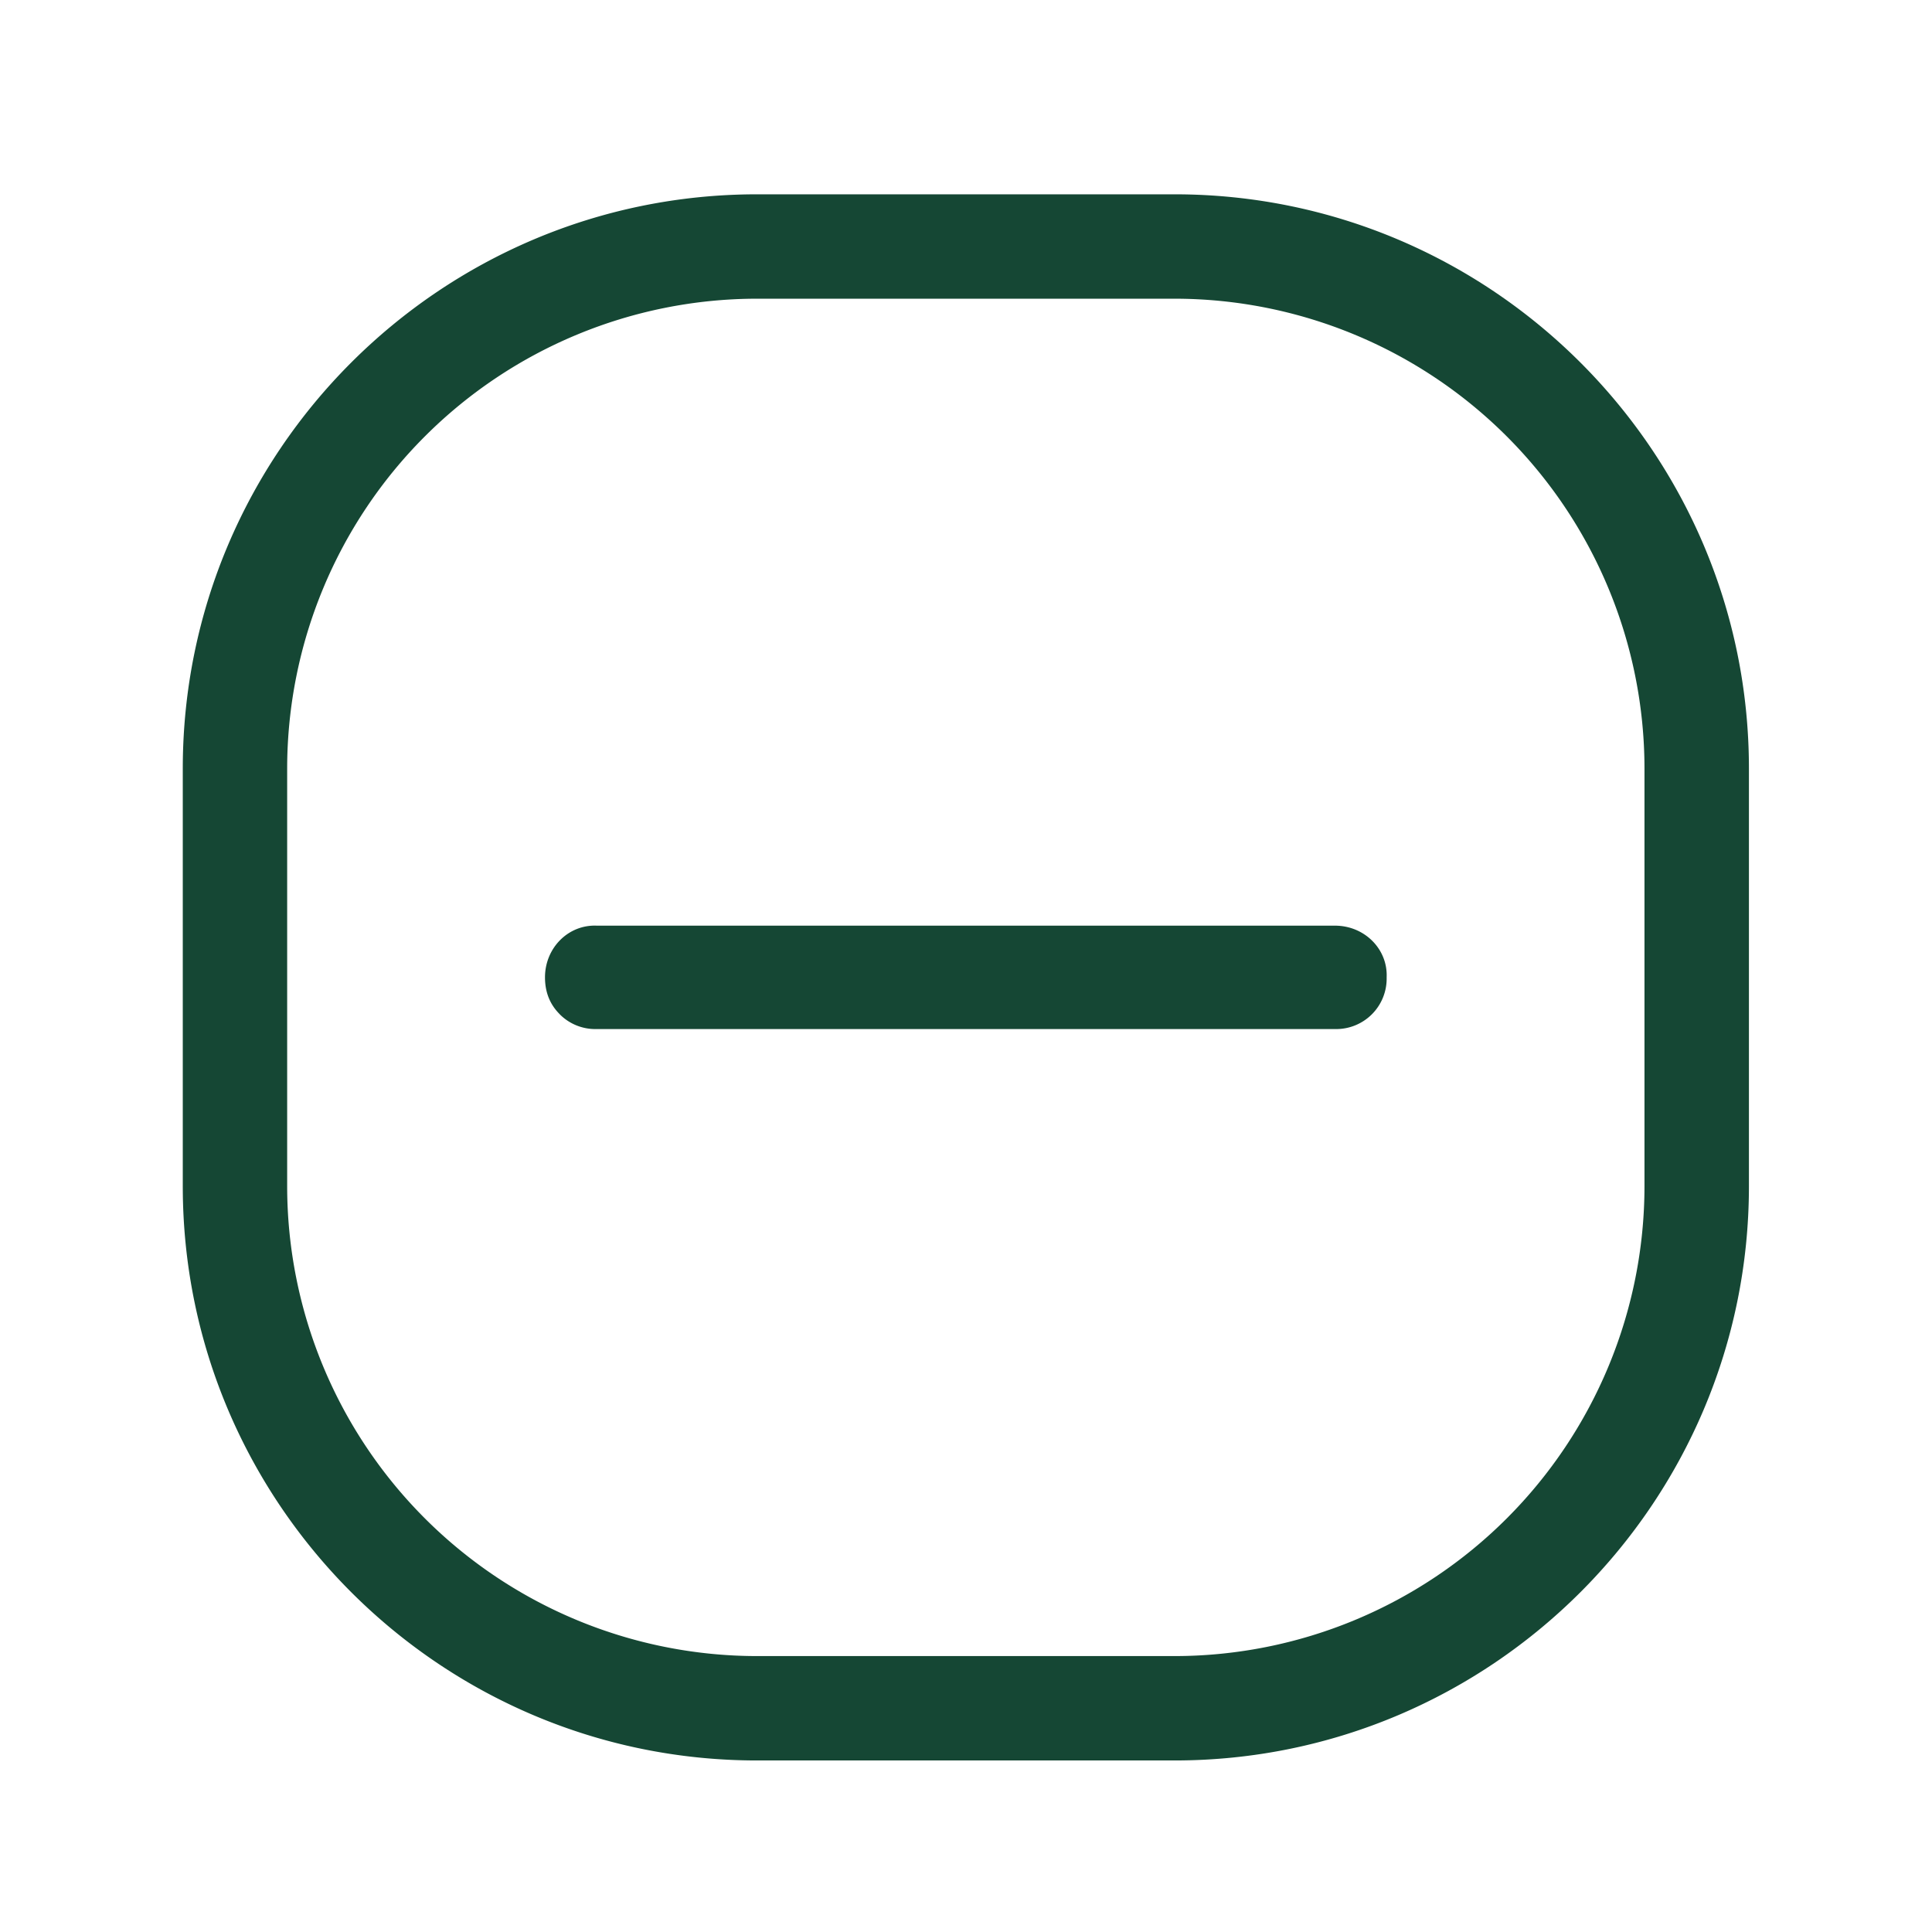 <svg width="33" height="33" viewBox="0 0 33 33" fill="none" xmlns="http://www.w3.org/2000/svg">
    <path d="M29.873 13.127v7.134c0 5.41-4.4 9.809-9.809 9.809H12.93c-5.41 0-9.808-4.4-9.808-9.809v-7.134c0-5.41 4.399-9.808 9.808-9.808h7.134c5.41 0 9.809 4.399 9.809 9.808zm-1.784 0a8.03 8.03 0 0 0-8.025-8.025H12.93a8.03 8.03 0 0 0-8.025 8.025v7.134a8.03 8.03 0 0 0 8.025 8.026h7.134a8.03 8.03 0 0 0 8.025-8.026v-7.134z" fill="#154734"/>
    <path d="M9.561 17.325a.856.856 0 0 0 .63.252h12.612a.862.862 0 0 0 .882-.883c.021-.483-.378-.883-.883-.883h-12.61c-.484-.02-.883.379-.883.883 0 .253.084.463.252.63z" fill="#154734"/>
</svg>
